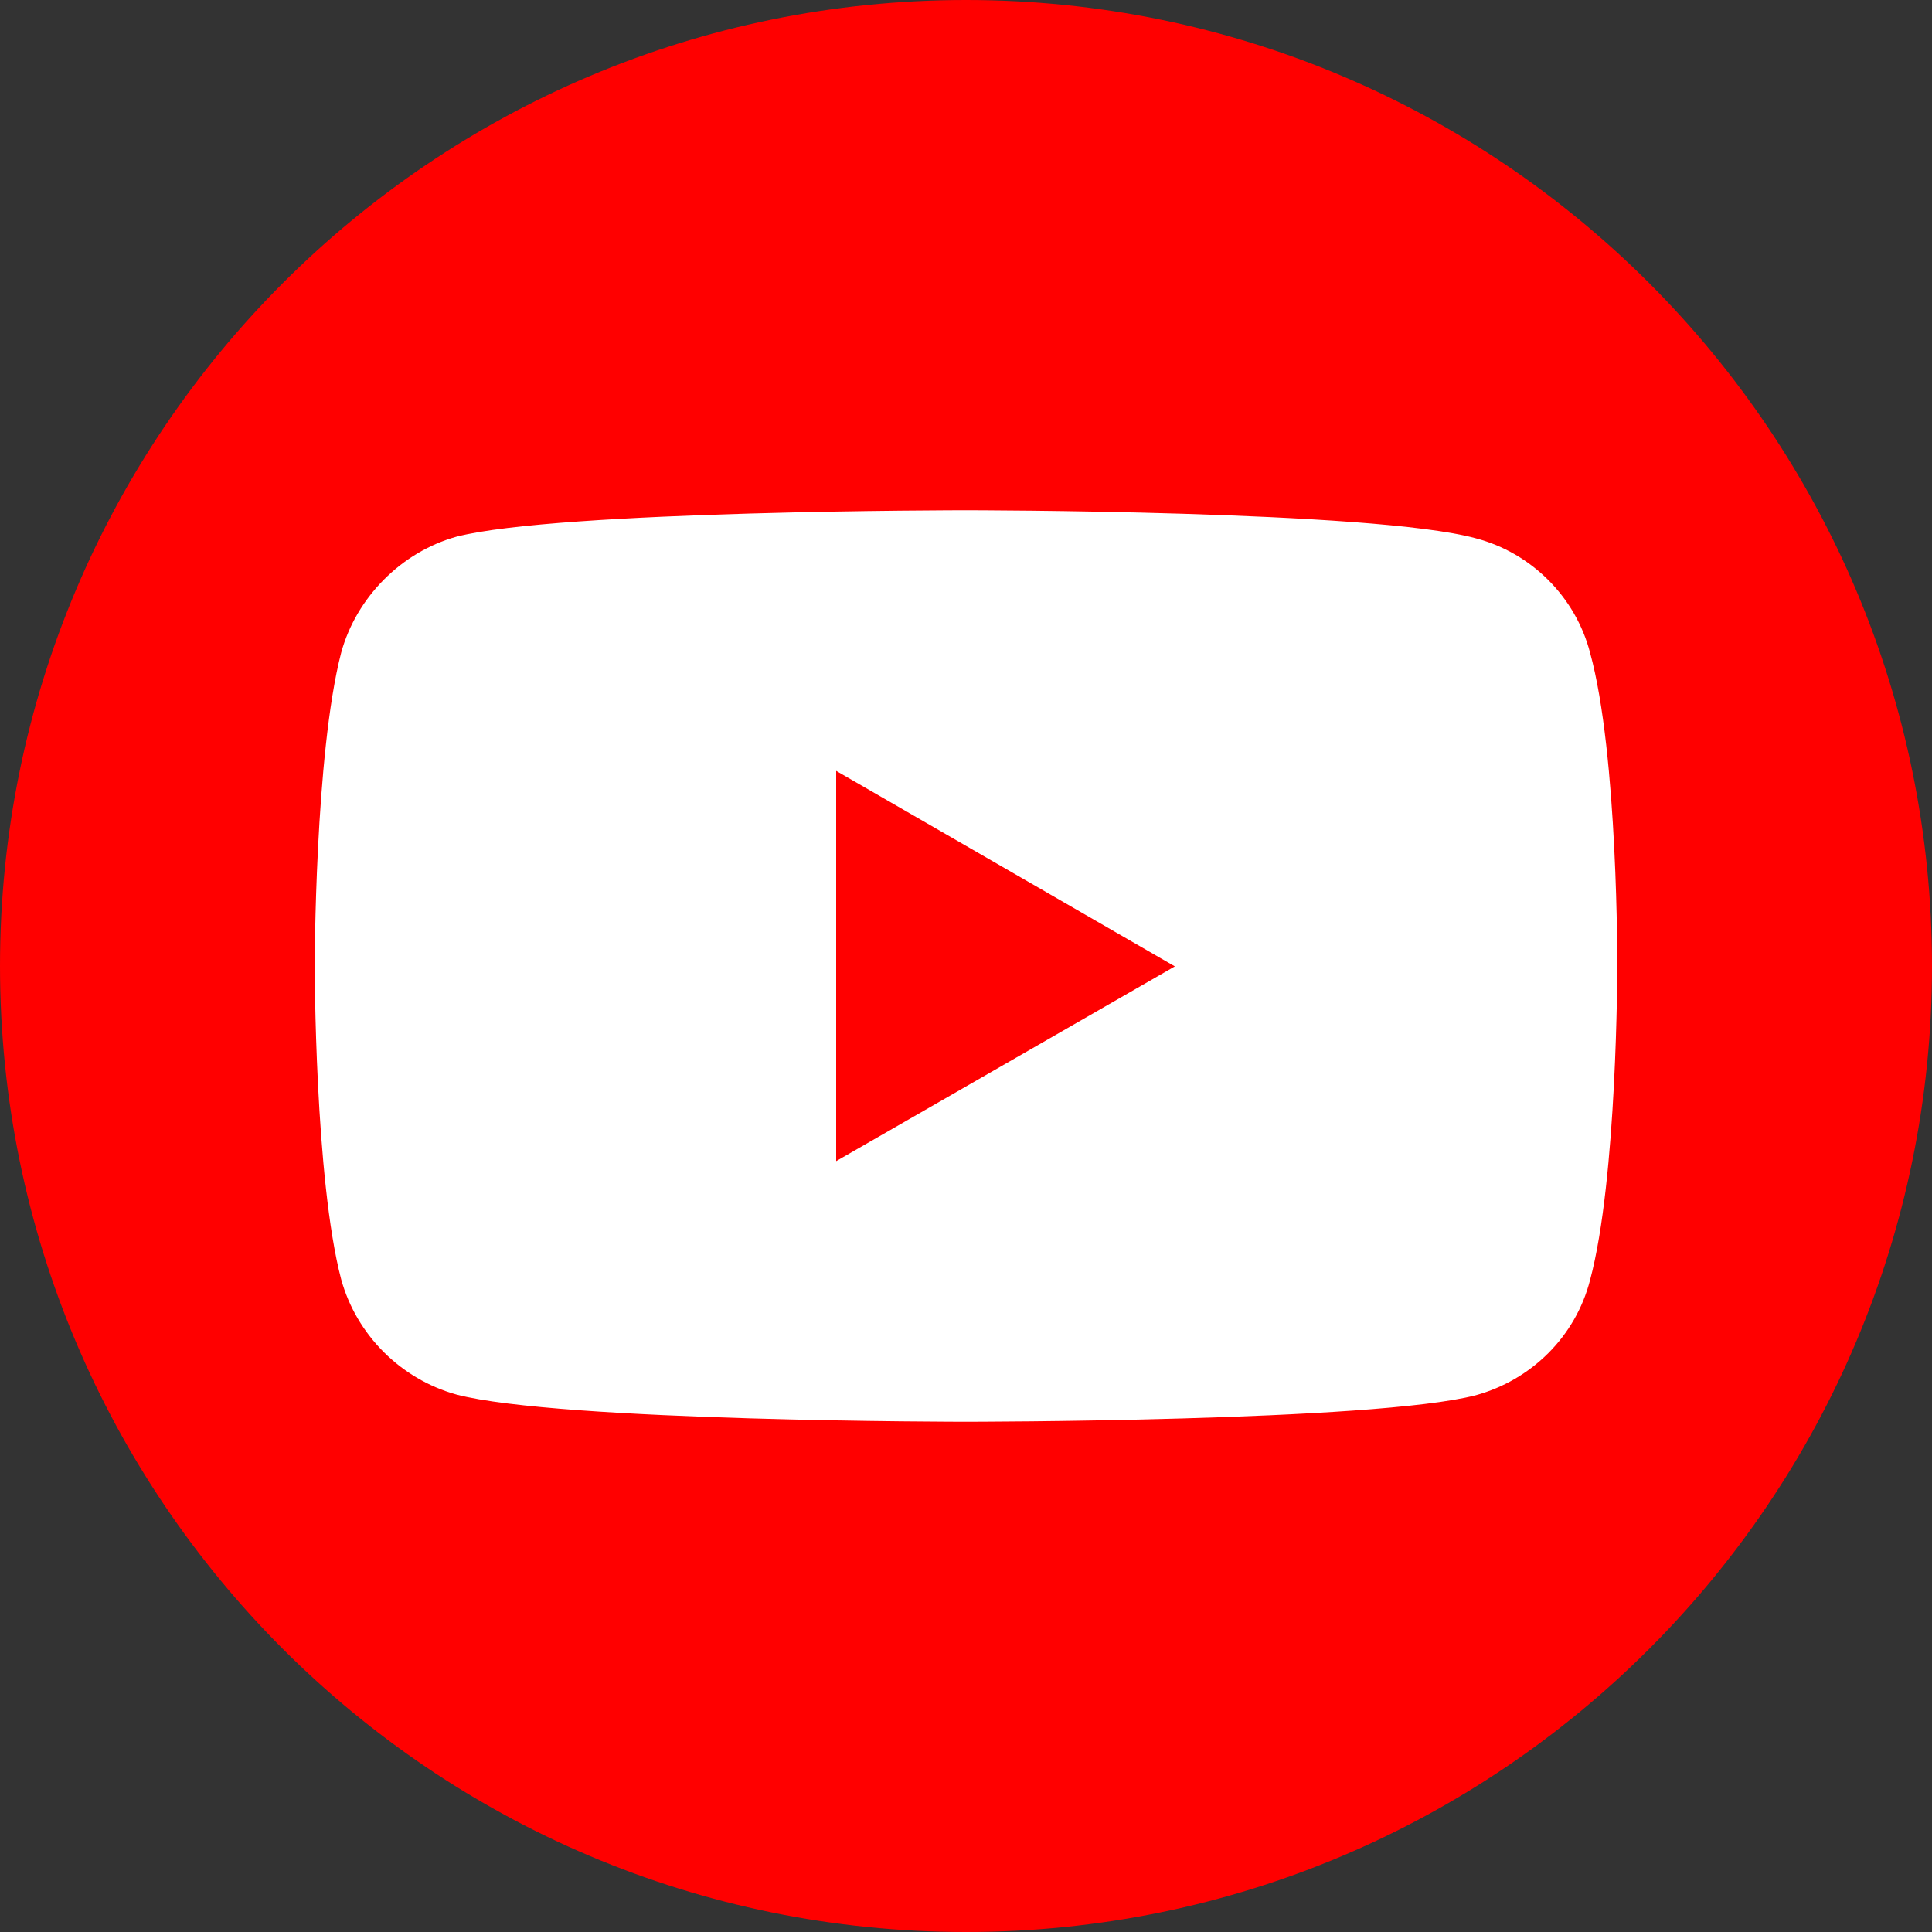 <svg width="10" height="10" viewBox="0 0 10 10" fill="none" xmlns="http://www.w3.org/2000/svg">
<rect x="0" y="0" width="10" height="10" fill="#333333" stroke="none"/>
<path d="M10 5C10 2.239 7.761 0 5 0C2.239 0 0 2.239 0 5C0 7.761 2.239 10 5 10C7.761 10 10 7.761 10 5Z" fill="#FF0000"/>
<path d="M4.998 2.641C4.998 2.641 2.891 2.641 2.362 2.778C2.079 2.857 1.845 3.09 1.766 3.378C1.629 3.907 1.629 5.002 1.629 5.002C1.629 5.002 1.629 6.101 1.766 6.622C1.845 6.909 2.074 7.138 2.362 7.218C2.895 7.359 4.998 7.359 4.998 7.359C4.998 7.359 7.11 7.359 7.638 7.222C7.926 7.143 8.155 6.918 8.23 6.626C8.371 6.101 8.371 5.006 8.371 5.006C8.371 5.006 8.376 3.907 8.23 3.378C8.155 3.09 7.926 2.861 7.638 2.786C7.11 2.641 4.998 2.641 4.998 2.641ZM4.328 3.99L6.081 5.002L4.328 6.01V3.99Z" fill="white"/>
</svg>
